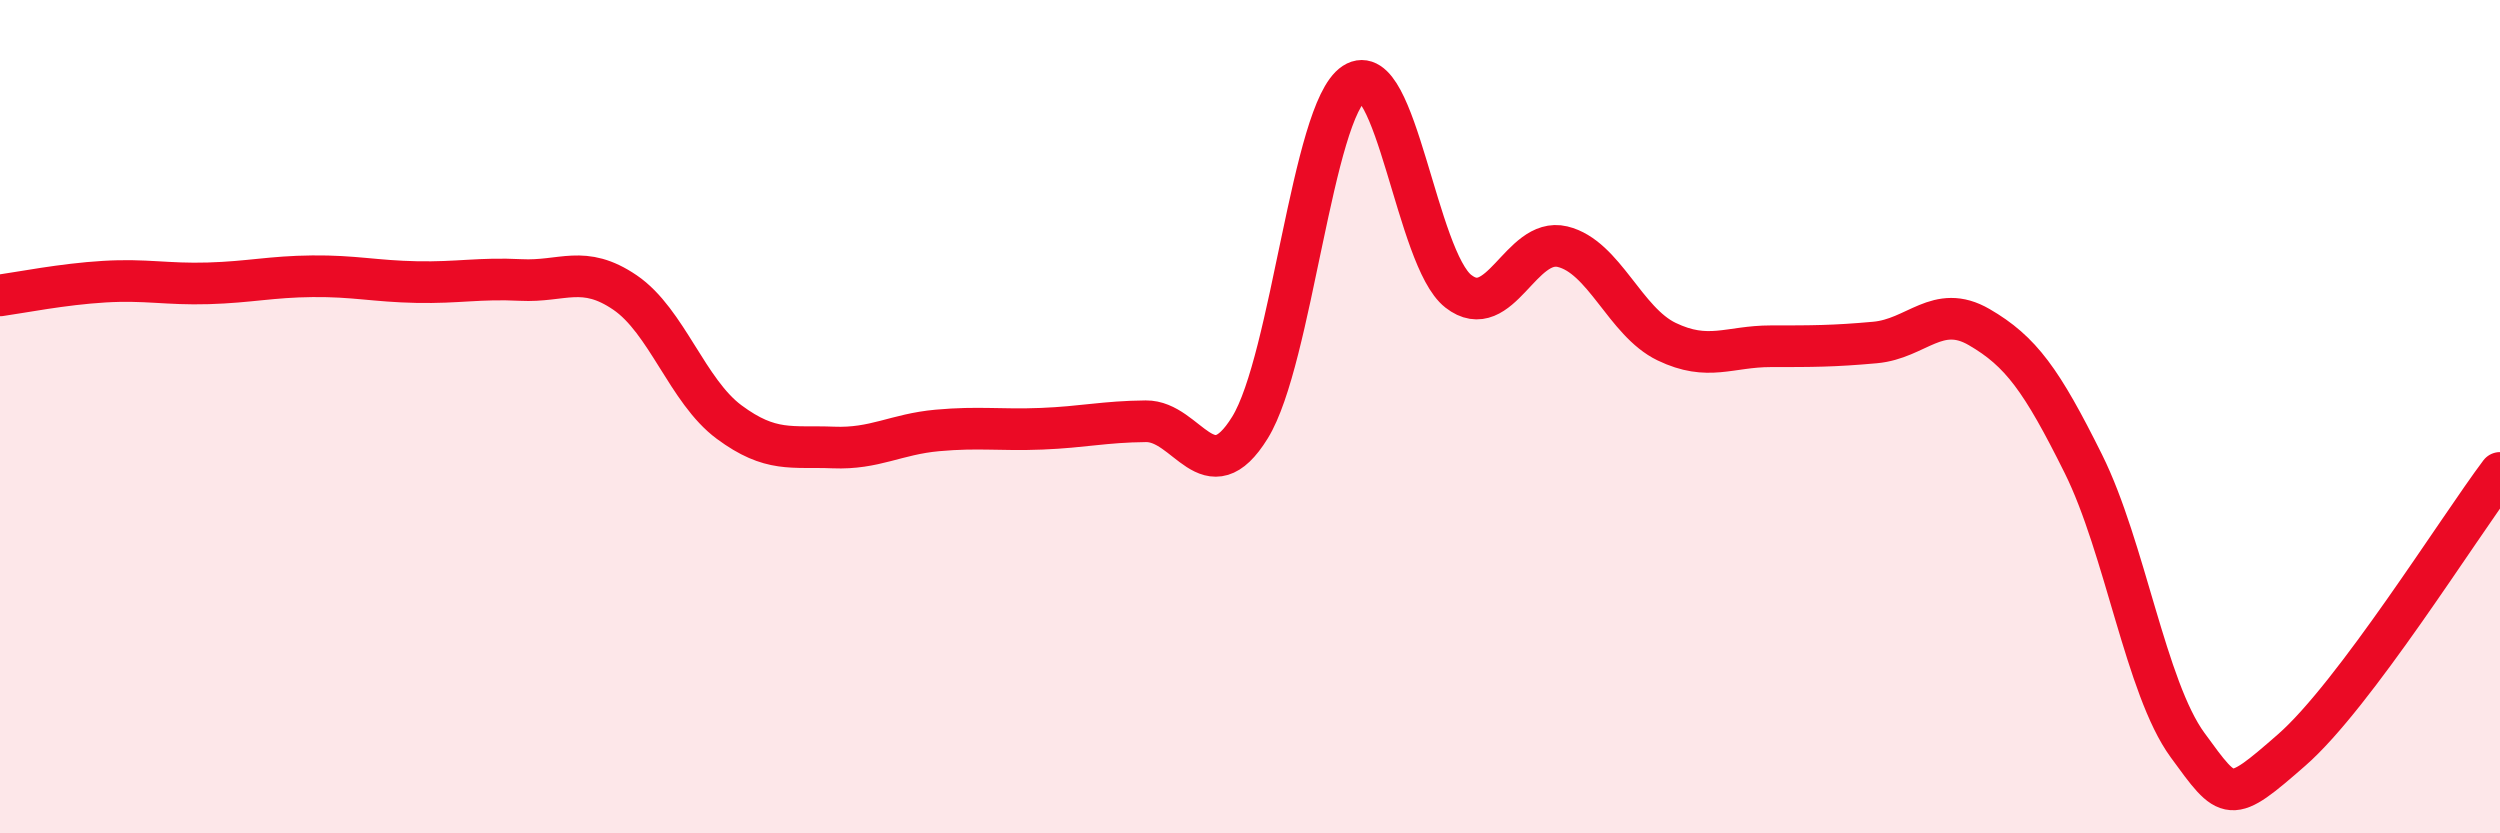 
    <svg width="60" height="20" viewBox="0 0 60 20" xmlns="http://www.w3.org/2000/svg">
      <path
        d="M 0,7.09 C 0.5,7.02 1.5,6.82 2.5,6.76 C 3.5,6.7 4,6.83 5,6.8 C 6,6.77 6.5,6.64 7.5,6.63 C 8.5,6.62 9,6.75 10,6.77 C 11,6.79 11.5,6.67 12.5,6.72 C 13.5,6.77 14,6.34 15,7.02 C 16,7.7 16.5,9.39 17.5,10.13 C 18.5,10.87 19,10.7 20,10.74 C 21,10.78 21.5,10.42 22.5,10.33 C 23.5,10.24 24,10.33 25,10.29 C 26,10.25 26.5,10.12 27.5,10.11 C 28.5,10.1 29,11.88 30,10.26 C 31,8.64 31.5,2.65 32.5,2 C 33.5,1.35 34,6.21 35,6.99 C 36,7.77 36.5,5.68 37.5,5.92 C 38.5,6.16 39,7.72 40,8.2 C 41,8.68 41.5,8.31 42.5,8.31 C 43.5,8.31 44,8.31 45,8.22 C 46,8.13 46.5,7.27 47.5,7.85 C 48.5,8.43 49,9.12 50,11.13 C 51,13.14 51.5,16.51 52.5,17.88 C 53.5,19.25 53.5,19.31 55,18 C 56.5,16.69 59,12.68 60,11.35L60 20L0 20Z"
        fill="#EB0A25"
        opacity="0.1"
        stroke-linecap="round"
        stroke-linejoin="round"
      />
      <path
        d="M 0,7.09 C 0.5,7.02 1.5,6.82 2.5,6.76 C 3.5,6.7 4,6.83 5,6.8 C 6,6.77 6.5,6.64 7.5,6.63 C 8.5,6.62 9,6.75 10,6.77 C 11,6.79 11.5,6.67 12.5,6.72 C 13.5,6.77 14,6.34 15,7.02 C 16,7.7 16.5,9.39 17.5,10.13 C 18.5,10.87 19,10.7 20,10.74 C 21,10.78 21.5,10.42 22.5,10.33 C 23.5,10.24 24,10.33 25,10.29 C 26,10.25 26.5,10.12 27.5,10.11 C 28.5,10.1 29,11.88 30,10.26 C 31,8.64 31.5,2.65 32.5,2 C 33.5,1.35 34,6.21 35,6.99 C 36,7.77 36.5,5.68 37.5,5.92 C 38.5,6.16 39,7.72 40,8.2 C 41,8.68 41.5,8.31 42.5,8.31 C 43.5,8.31 44,8.31 45,8.22 C 46,8.13 46.5,7.27 47.5,7.85 C 48.5,8.43 49,9.12 50,11.13 C 51,13.14 51.5,16.51 52.5,17.88 C 53.5,19.25 53.5,19.31 55,18 C 56.5,16.69 59,12.68 60,11.35"
        stroke="#EB0A25"
        stroke-width="1"
        fill="none"
        stroke-linecap="round"
        stroke-linejoin="round"
      />
    </svg>
  